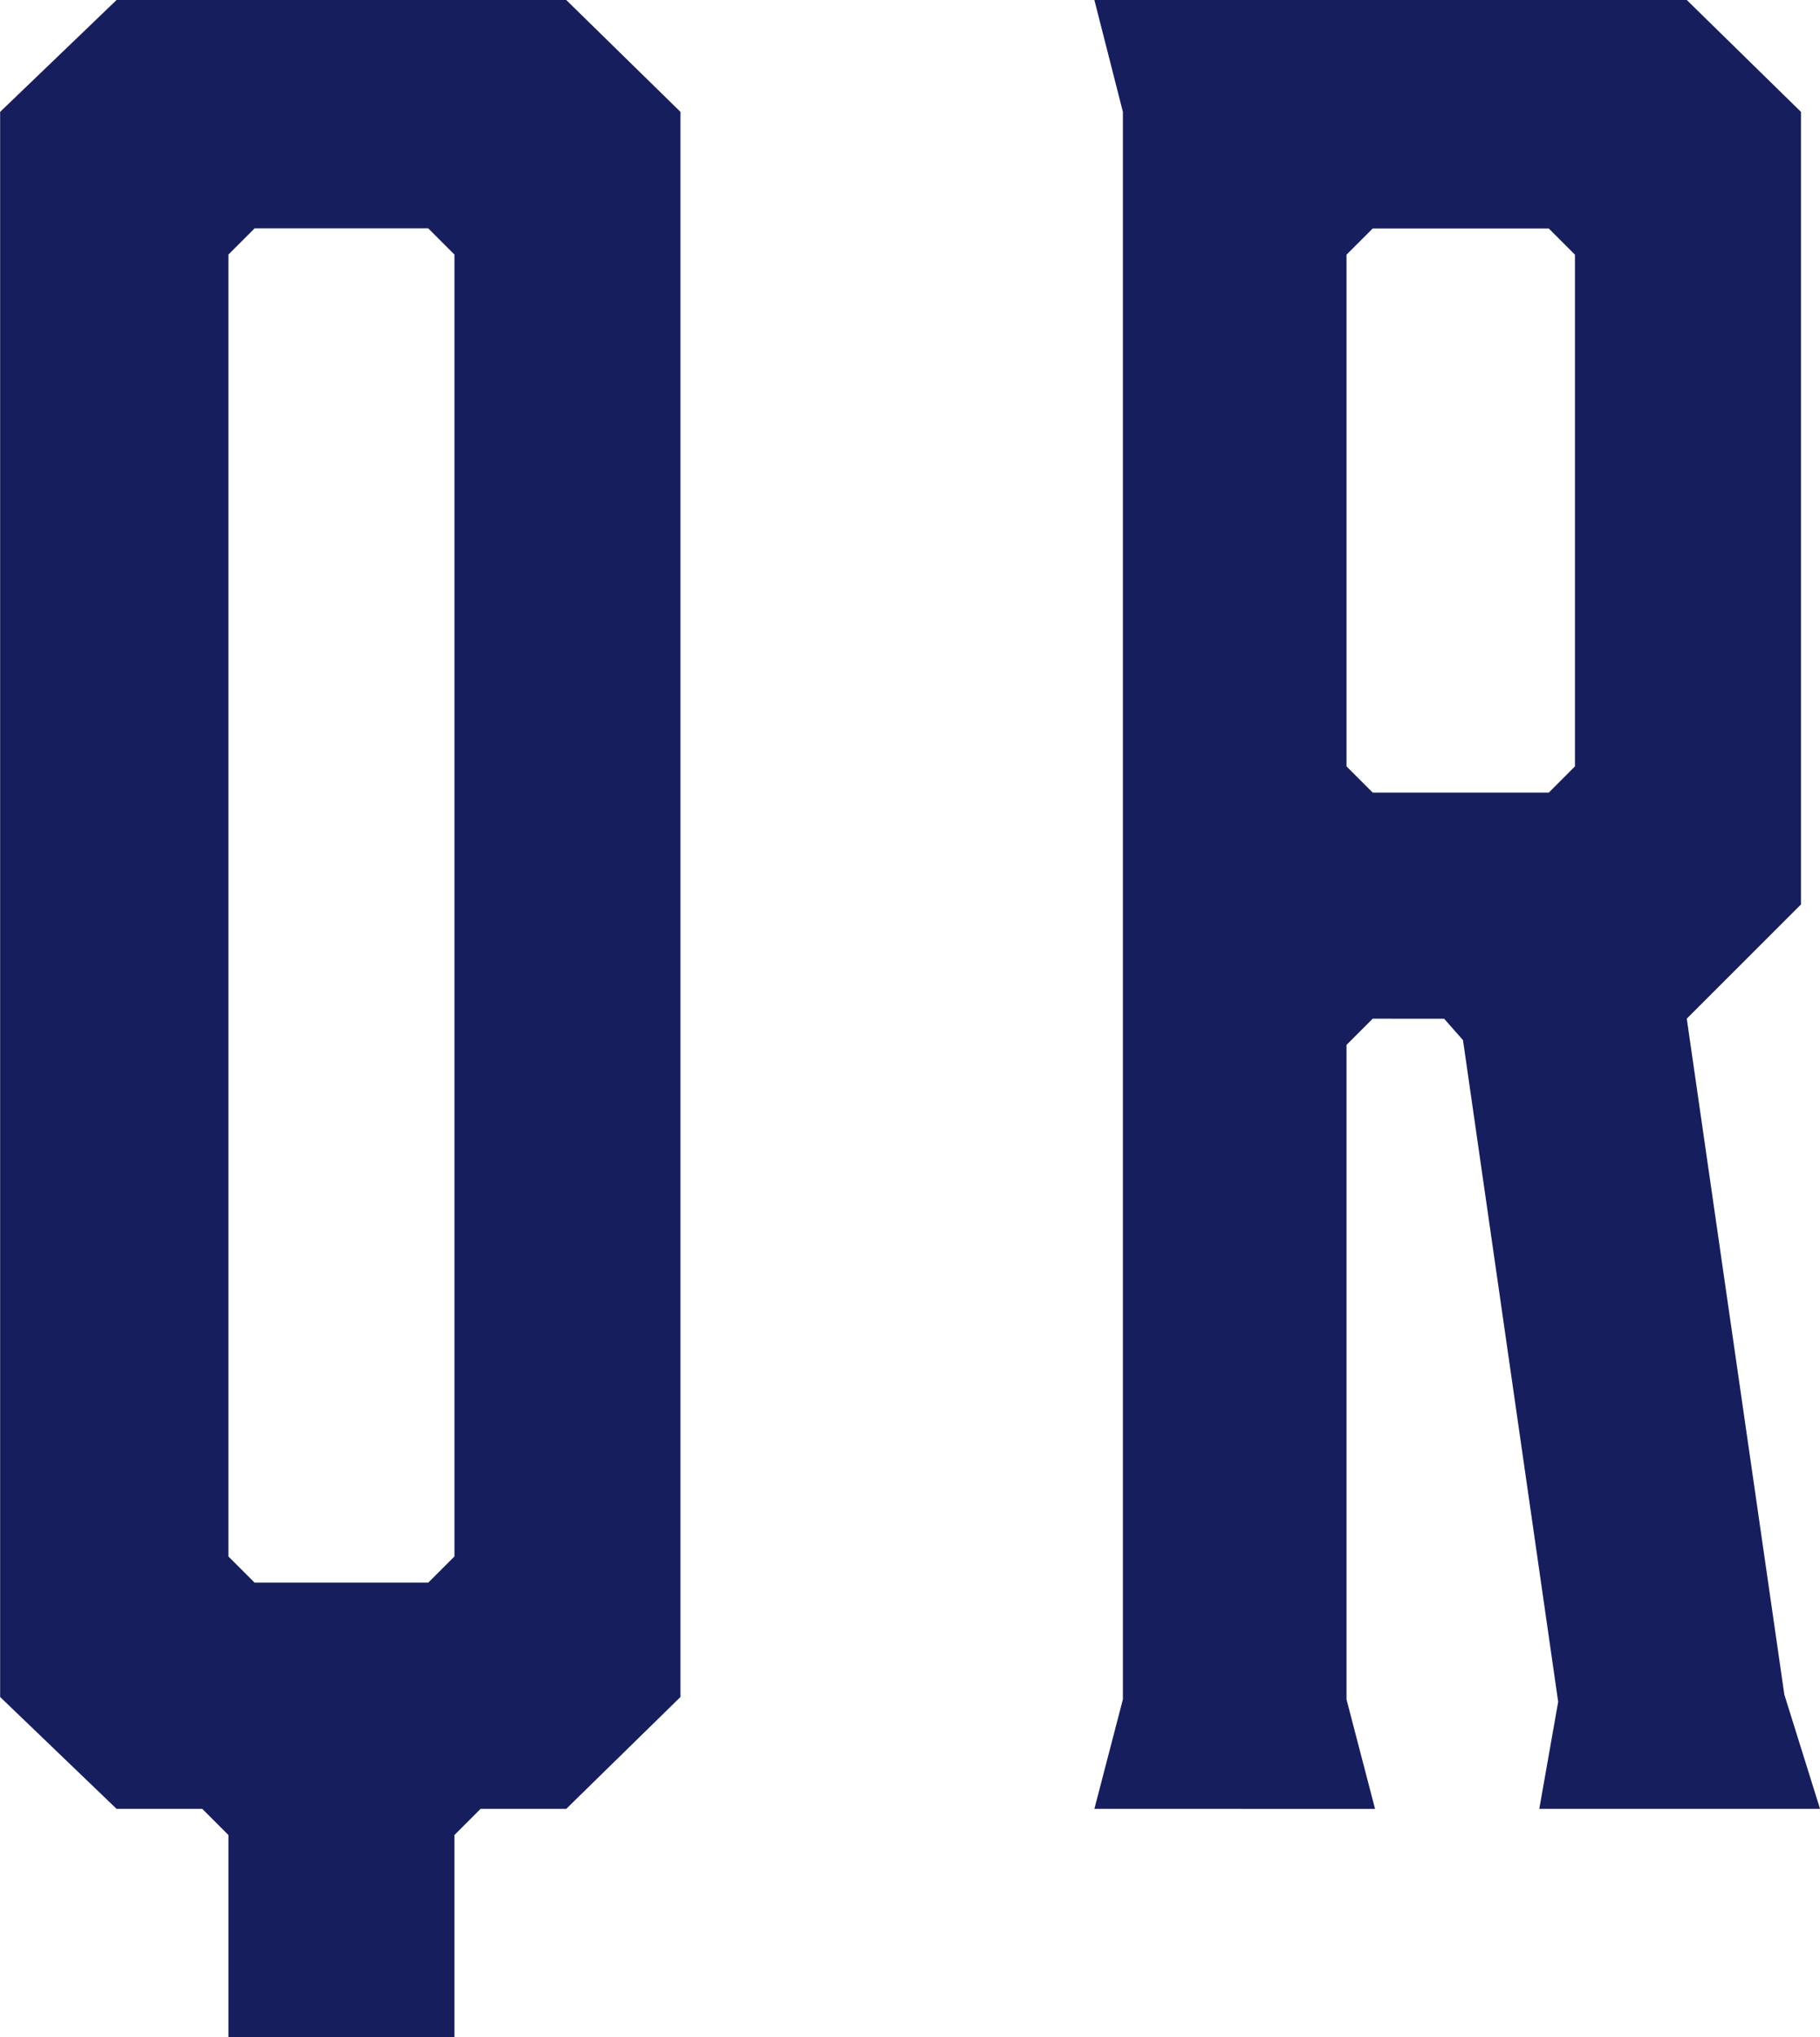 <svg xmlns="http://www.w3.org/2000/svg" width="57.826" height="64.707" viewBox="0 0 57.826 64.707"><g transform="translate(-2087.386 -3660.935)"><path d="M2109.006,3664.488v50.344l-3.629,3.553h-2.721l-.831.831v6.426h-7.182v-6.426l-.831-.831h-2.722l-3.7-3.553v-50.344l3.7-3.553h14.287Zm-8.013,3.7h-5.518l-.832.832v41.348l.832.832h5.518l.832-.832v-41.348Z" fill="#171e5d"/><path d="M2122.157,3718.385l.906-3.477v-50.42l-.906-3.553h18.822l3.628,3.553v25.173l-3.628,3.627,3.1,21.468,1.134,3.629h-8.92l.6-3.4-3.024-21.015-.6-.681H2131l-.832.833v20.787l.907,3.477Zm14.438-32.277.831-.832v-16.252l-.831-.832H2131l-.832.832v16.252l.832.832Z" fill="#171e5d"/></g></svg>